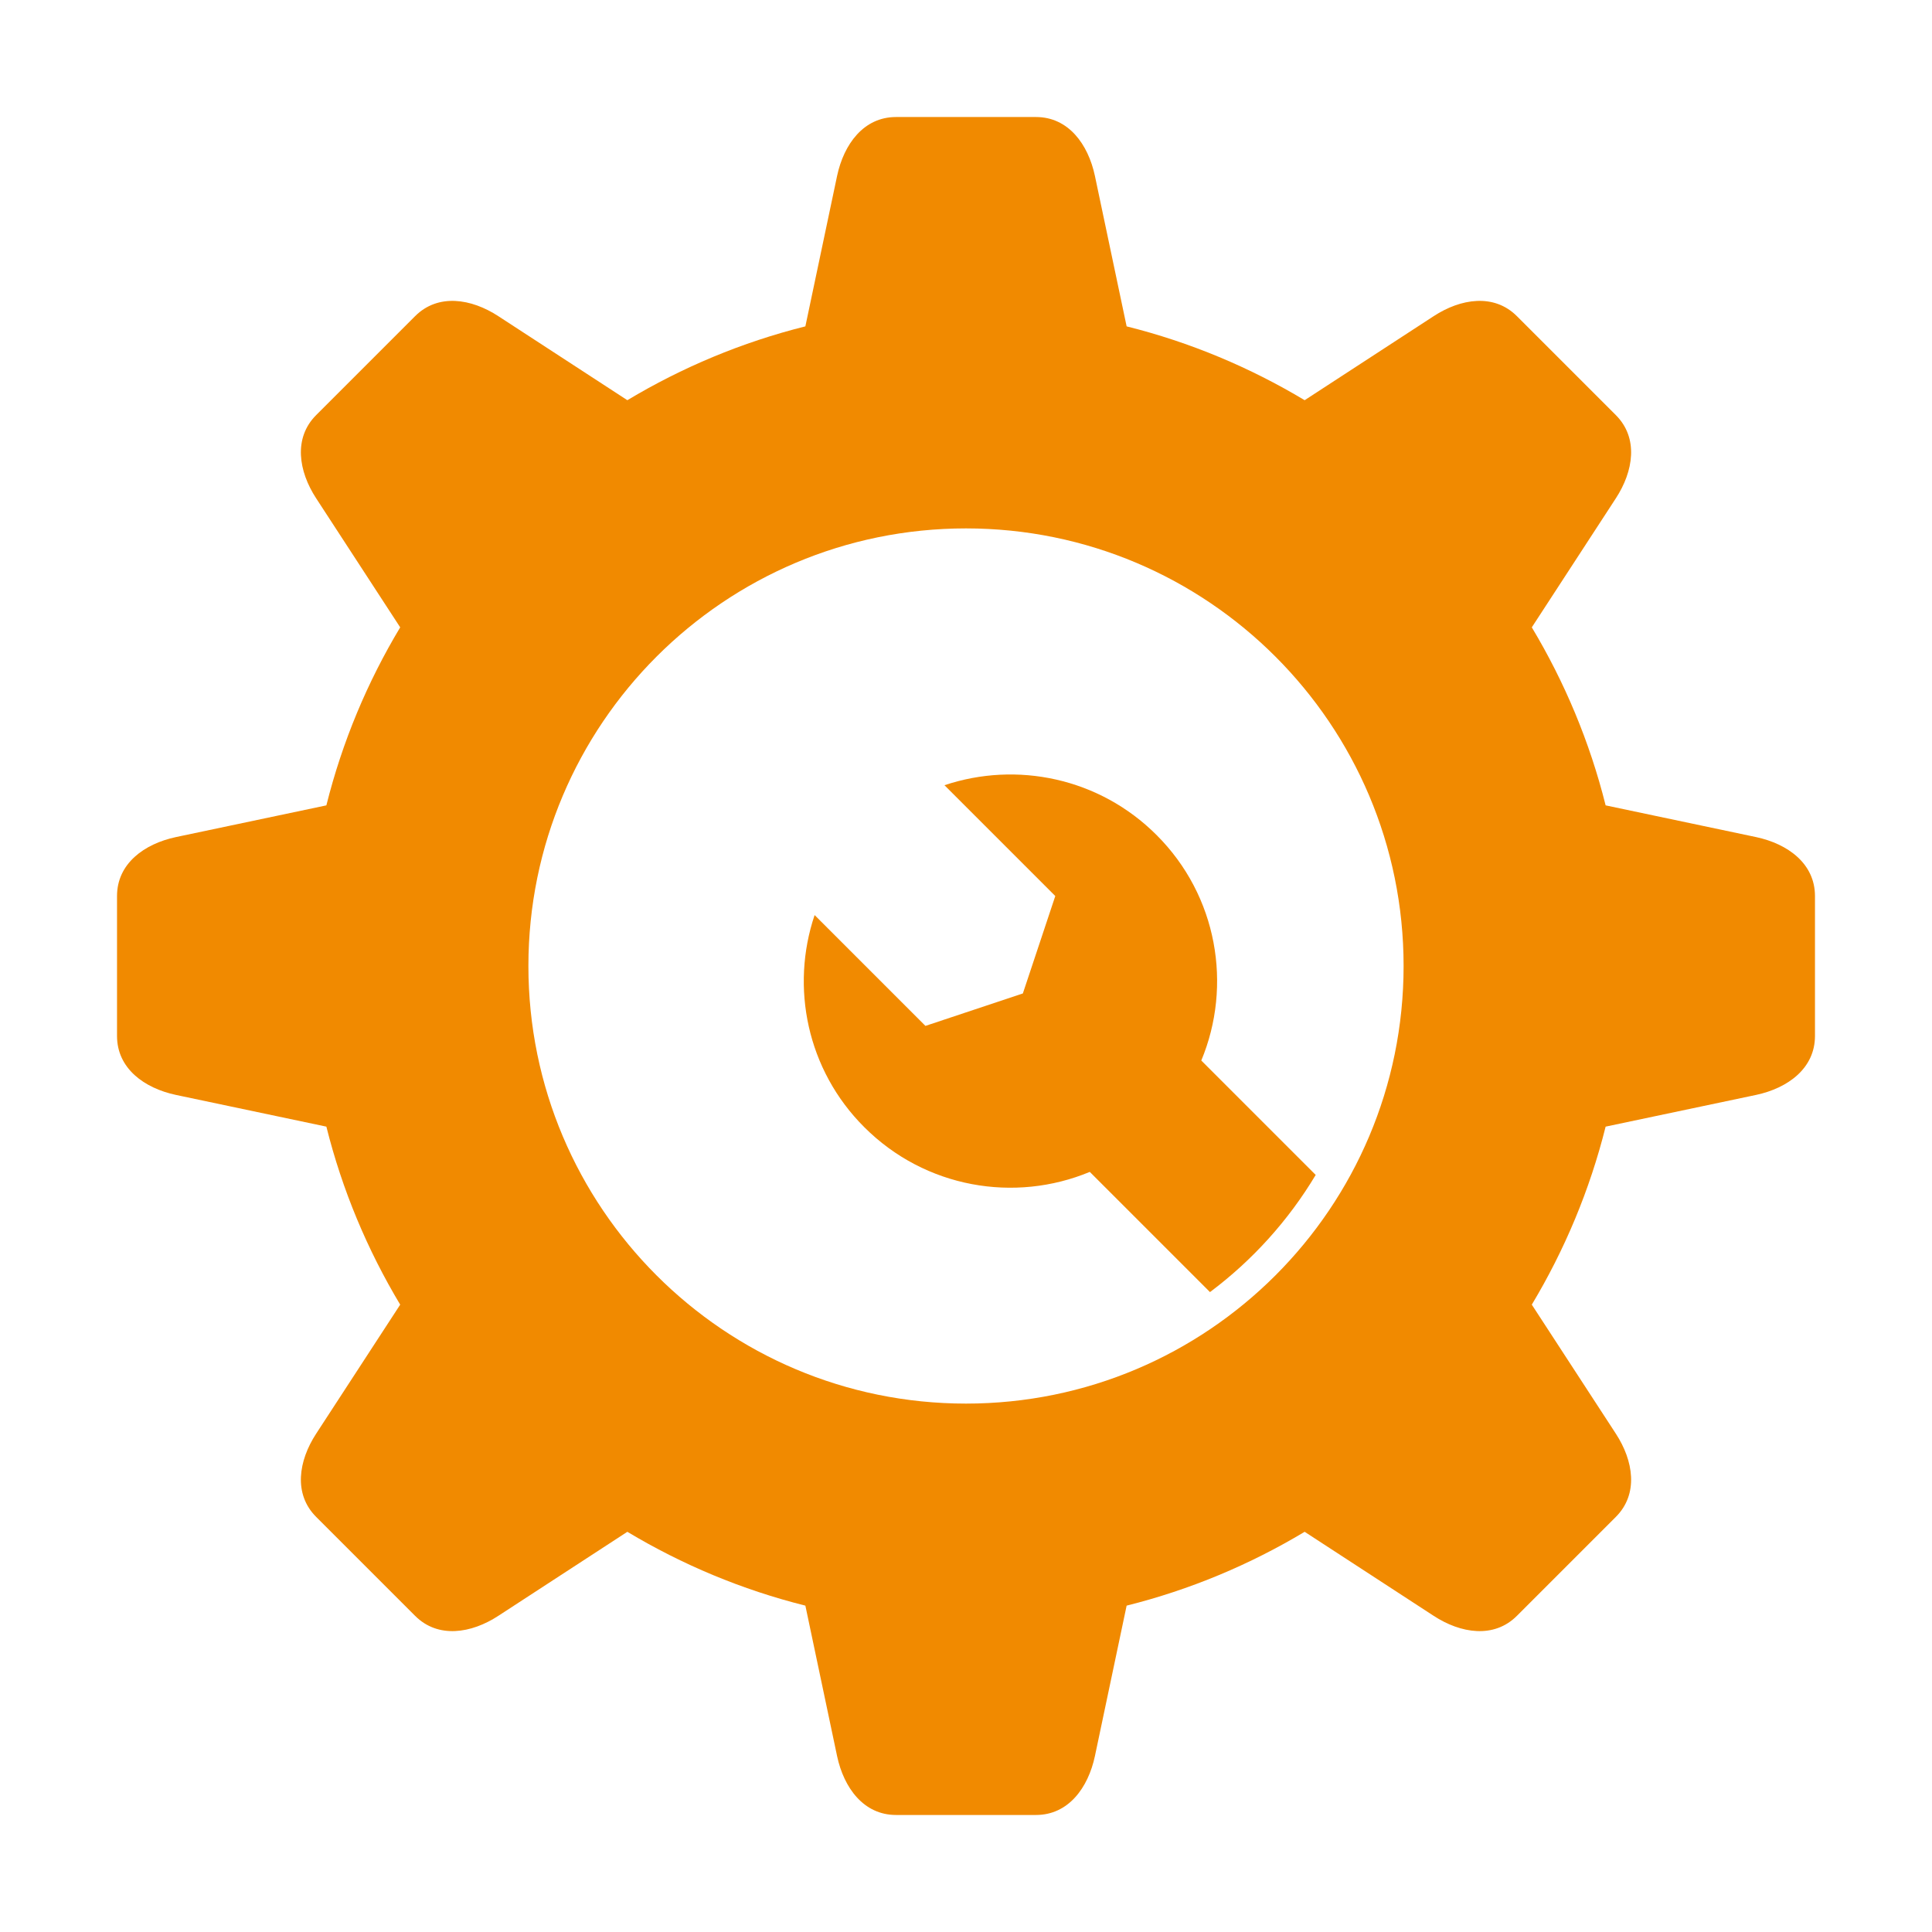 <?xml version="1.0" encoding="UTF-8"?> <svg xmlns="http://www.w3.org/2000/svg" width="14" height="14" viewBox="0 0 14 14" fill="none"> <g clip-path="url(#clip0_94_145)"> <path fill-rule="evenodd" clip-rule="evenodd" d="M8.164 2.365C8.624 2.48 9.057 2.662 9.454 2.9L10.389 2.291C10.585 2.163 10.826 2.125 10.992 2.291L11.709 3.008C11.875 3.174 11.837 3.415 11.709 3.611L11.1 4.546C11.338 4.943 11.52 5.376 11.635 5.836L12.726 6.066C12.955 6.115 13.152 6.258 13.152 6.493V7.507C13.152 7.742 12.955 7.885 12.726 7.934L11.635 8.164C11.52 8.624 11.338 9.057 11.1 9.454L11.709 10.389C11.837 10.585 11.875 10.826 11.709 10.992L10.992 11.709C10.826 11.875 10.585 11.837 10.389 11.709L9.454 11.1C9.057 11.338 8.624 11.52 8.164 11.635L7.934 12.726C7.885 12.955 7.742 13.152 7.507 13.152H6.493C6.258 13.152 6.115 12.955 6.066 12.726L5.836 11.635C5.376 11.52 4.943 11.338 4.546 11.1L3.611 11.709C3.415 11.837 3.174 11.875 3.008 11.709L2.291 10.992C2.125 10.826 2.163 10.585 2.291 10.389L2.9 9.454C2.662 9.057 2.48 8.624 2.365 8.164L1.274 7.934C1.045 7.885 0.848 7.742 0.848 7.507V6.493C0.848 6.258 1.045 6.115 1.274 6.066L2.365 5.836C2.48 5.376 2.662 4.942 2.9 4.546L2.291 3.611C2.163 3.415 2.125 3.174 2.291 3.008L3.008 2.291C3.174 2.125 3.415 2.163 3.611 2.291L4.546 2.9C4.943 2.662 5.376 2.48 5.836 2.365L6.066 1.274C6.115 1.045 6.258 0.848 6.493 0.848H7.507C7.742 0.848 7.885 1.045 7.934 1.274L8.164 2.365ZM7 3.829C8.751 3.829 10.171 5.249 10.171 7C10.171 8.751 8.751 10.171 7 10.171C5.249 10.171 3.829 8.751 3.829 7C3.829 5.249 5.249 3.829 7 3.829Z" fill="#F18A00"></path> <path fill-rule="evenodd" clip-rule="evenodd" d="M9.534 8.514C9.336 8.845 9.075 9.133 8.768 9.363L7.897 8.492C7.354 8.718 6.705 8.61 6.263 8.168C5.847 7.753 5.727 7.153 5.903 6.631L6.706 7.434L7.412 7.199L7.647 6.493L6.844 5.69C7.366 5.515 7.965 5.635 8.381 6.051C8.823 6.492 8.931 7.142 8.705 7.685L9.534 8.514Z" fill="#F18A00"></path> </g> <defs> <clipPath id="clip0_94_145"> <rect width="14" height="14" fill="white"></rect> </clipPath> </defs> </svg> 